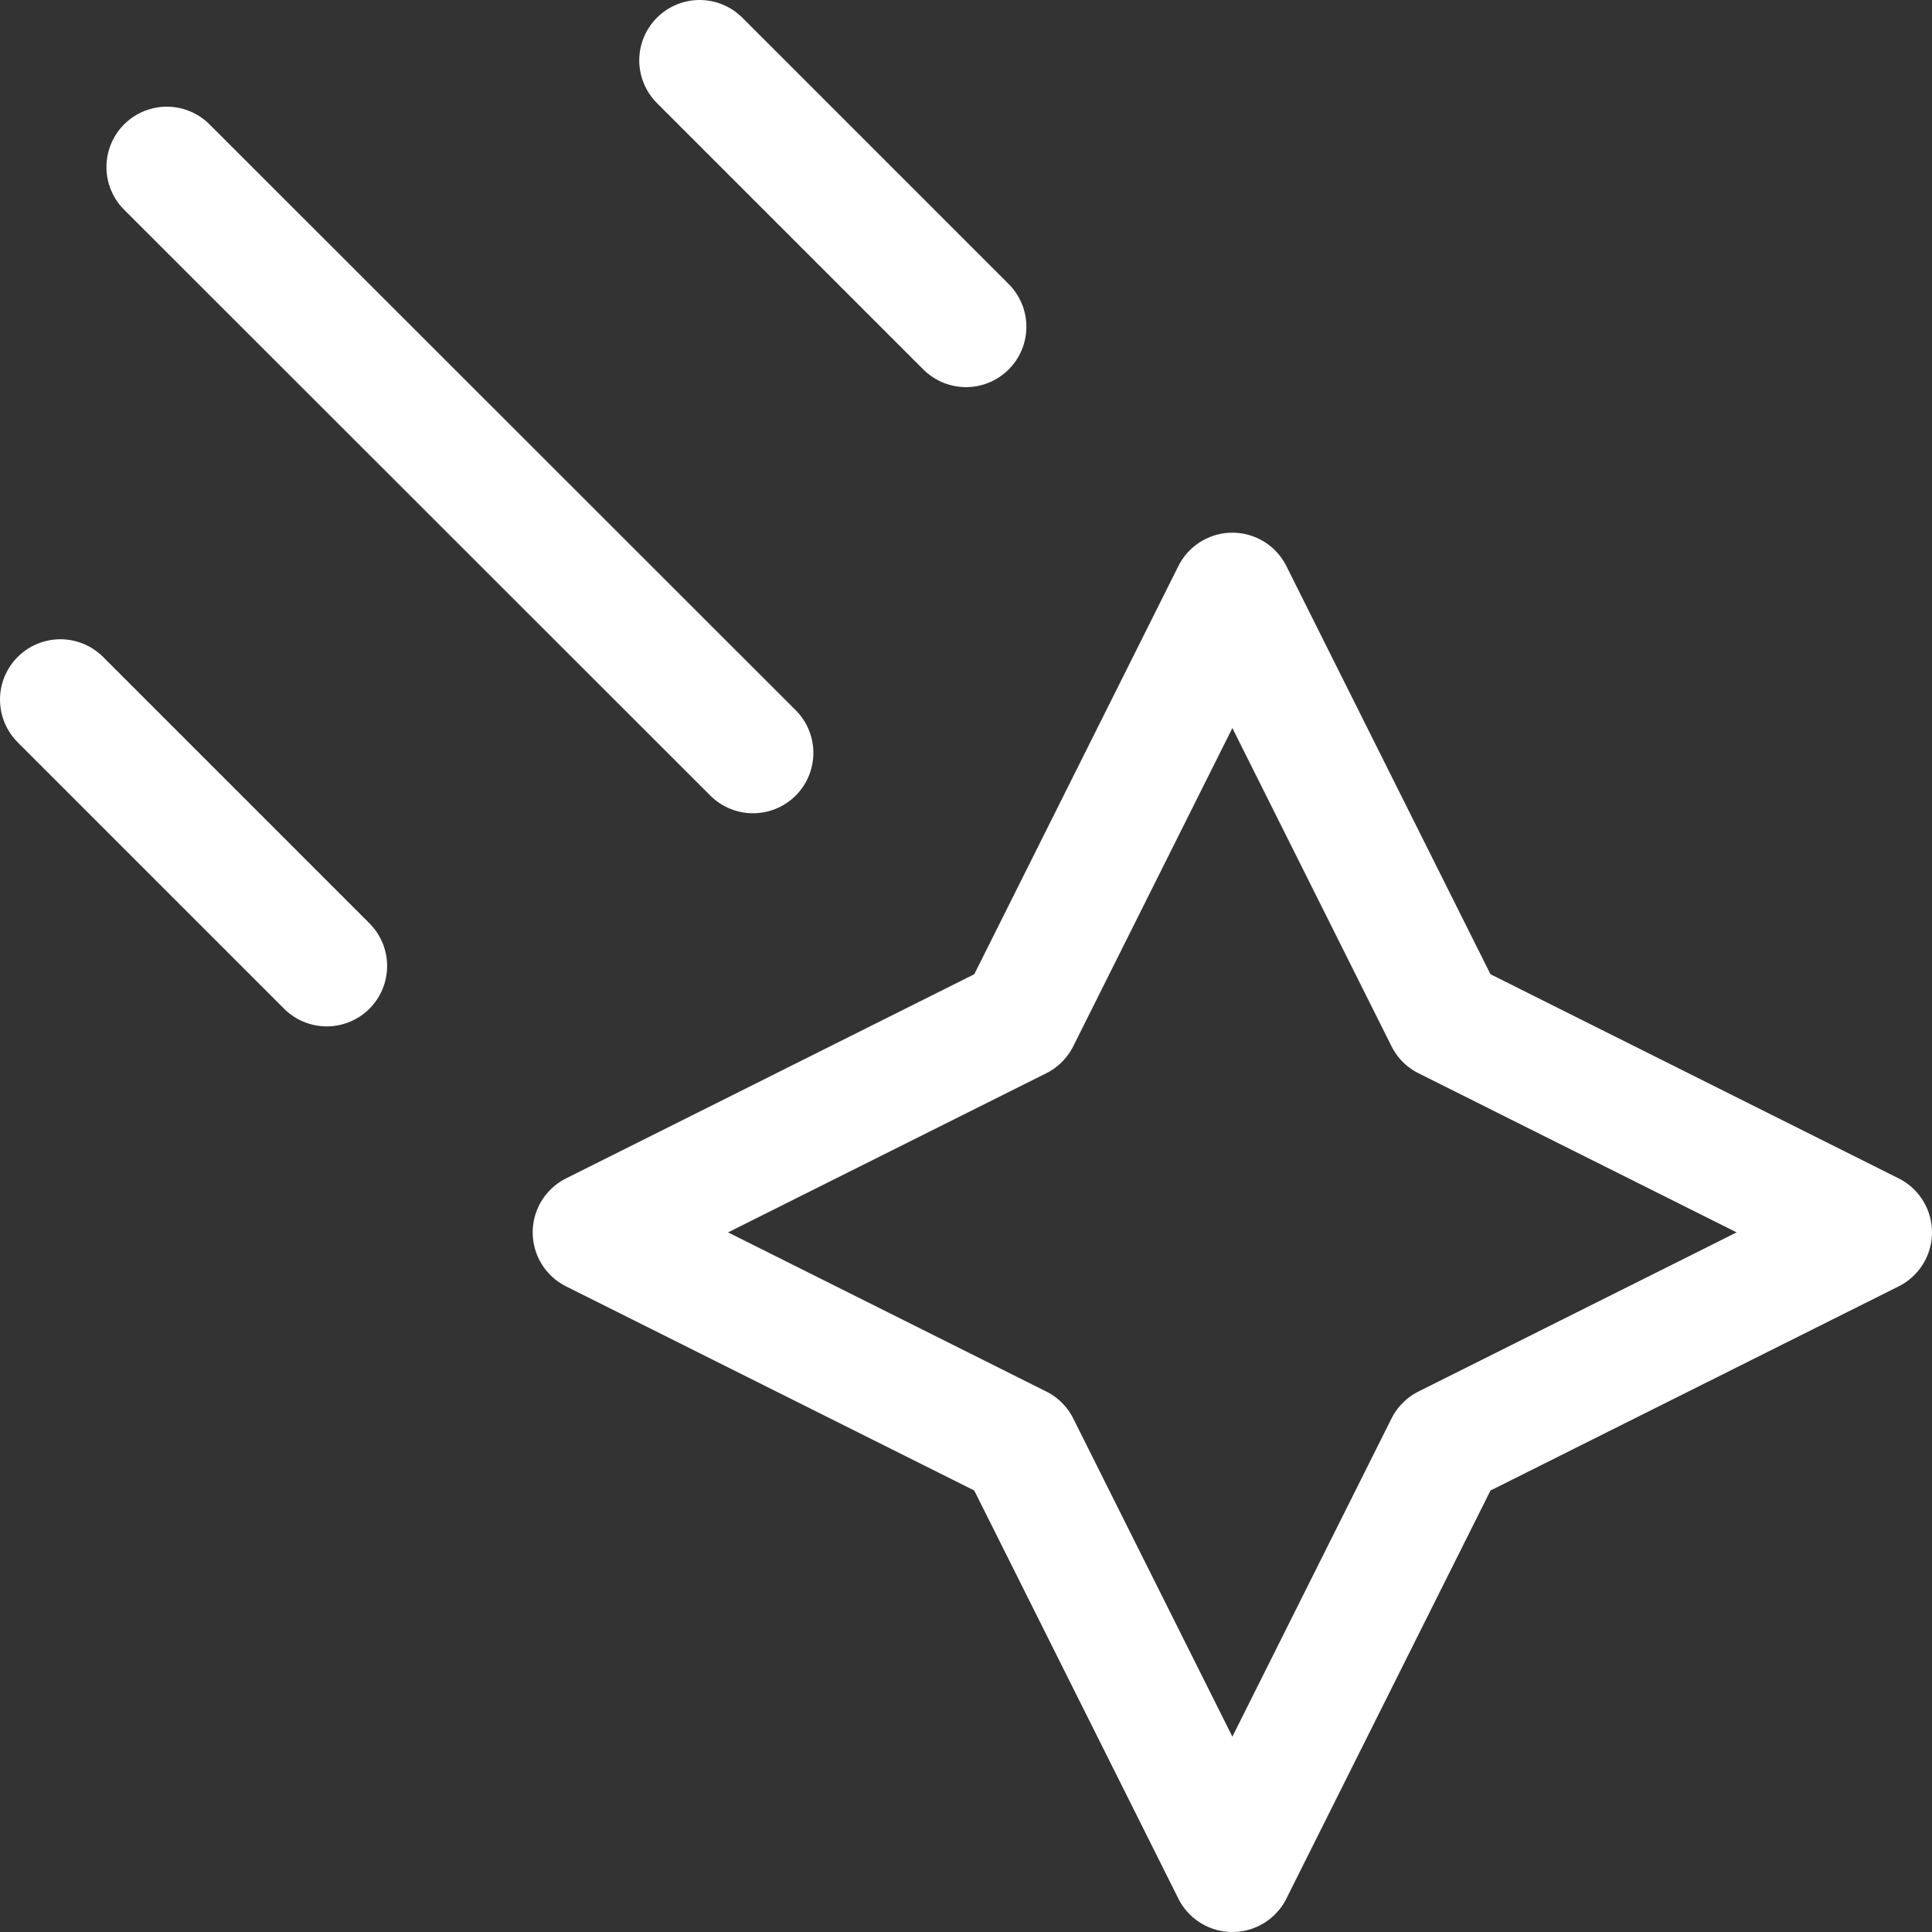<svg width="32" height="32" viewBox="0 0 32 32" fill="none" xmlns="http://www.w3.org/2000/svg">
<rect x="0" y="0" width="32" height="32" fill="#333333" stroke="none"/>
<path d="M16 5.412L11.588 1M12.472 12.47L2.763 2.767M5.412 16L1 11.588M9.823 20.412L16.882 16.882L20.412 9.823L23.942 16.882L31 20.412L23.942 23.942L20.412 31L16.882 23.942L9.823 20.412Z" stroke="white" stroke-width="2" stroke-linecap="round" stroke-linejoin="round"/>
</svg>

